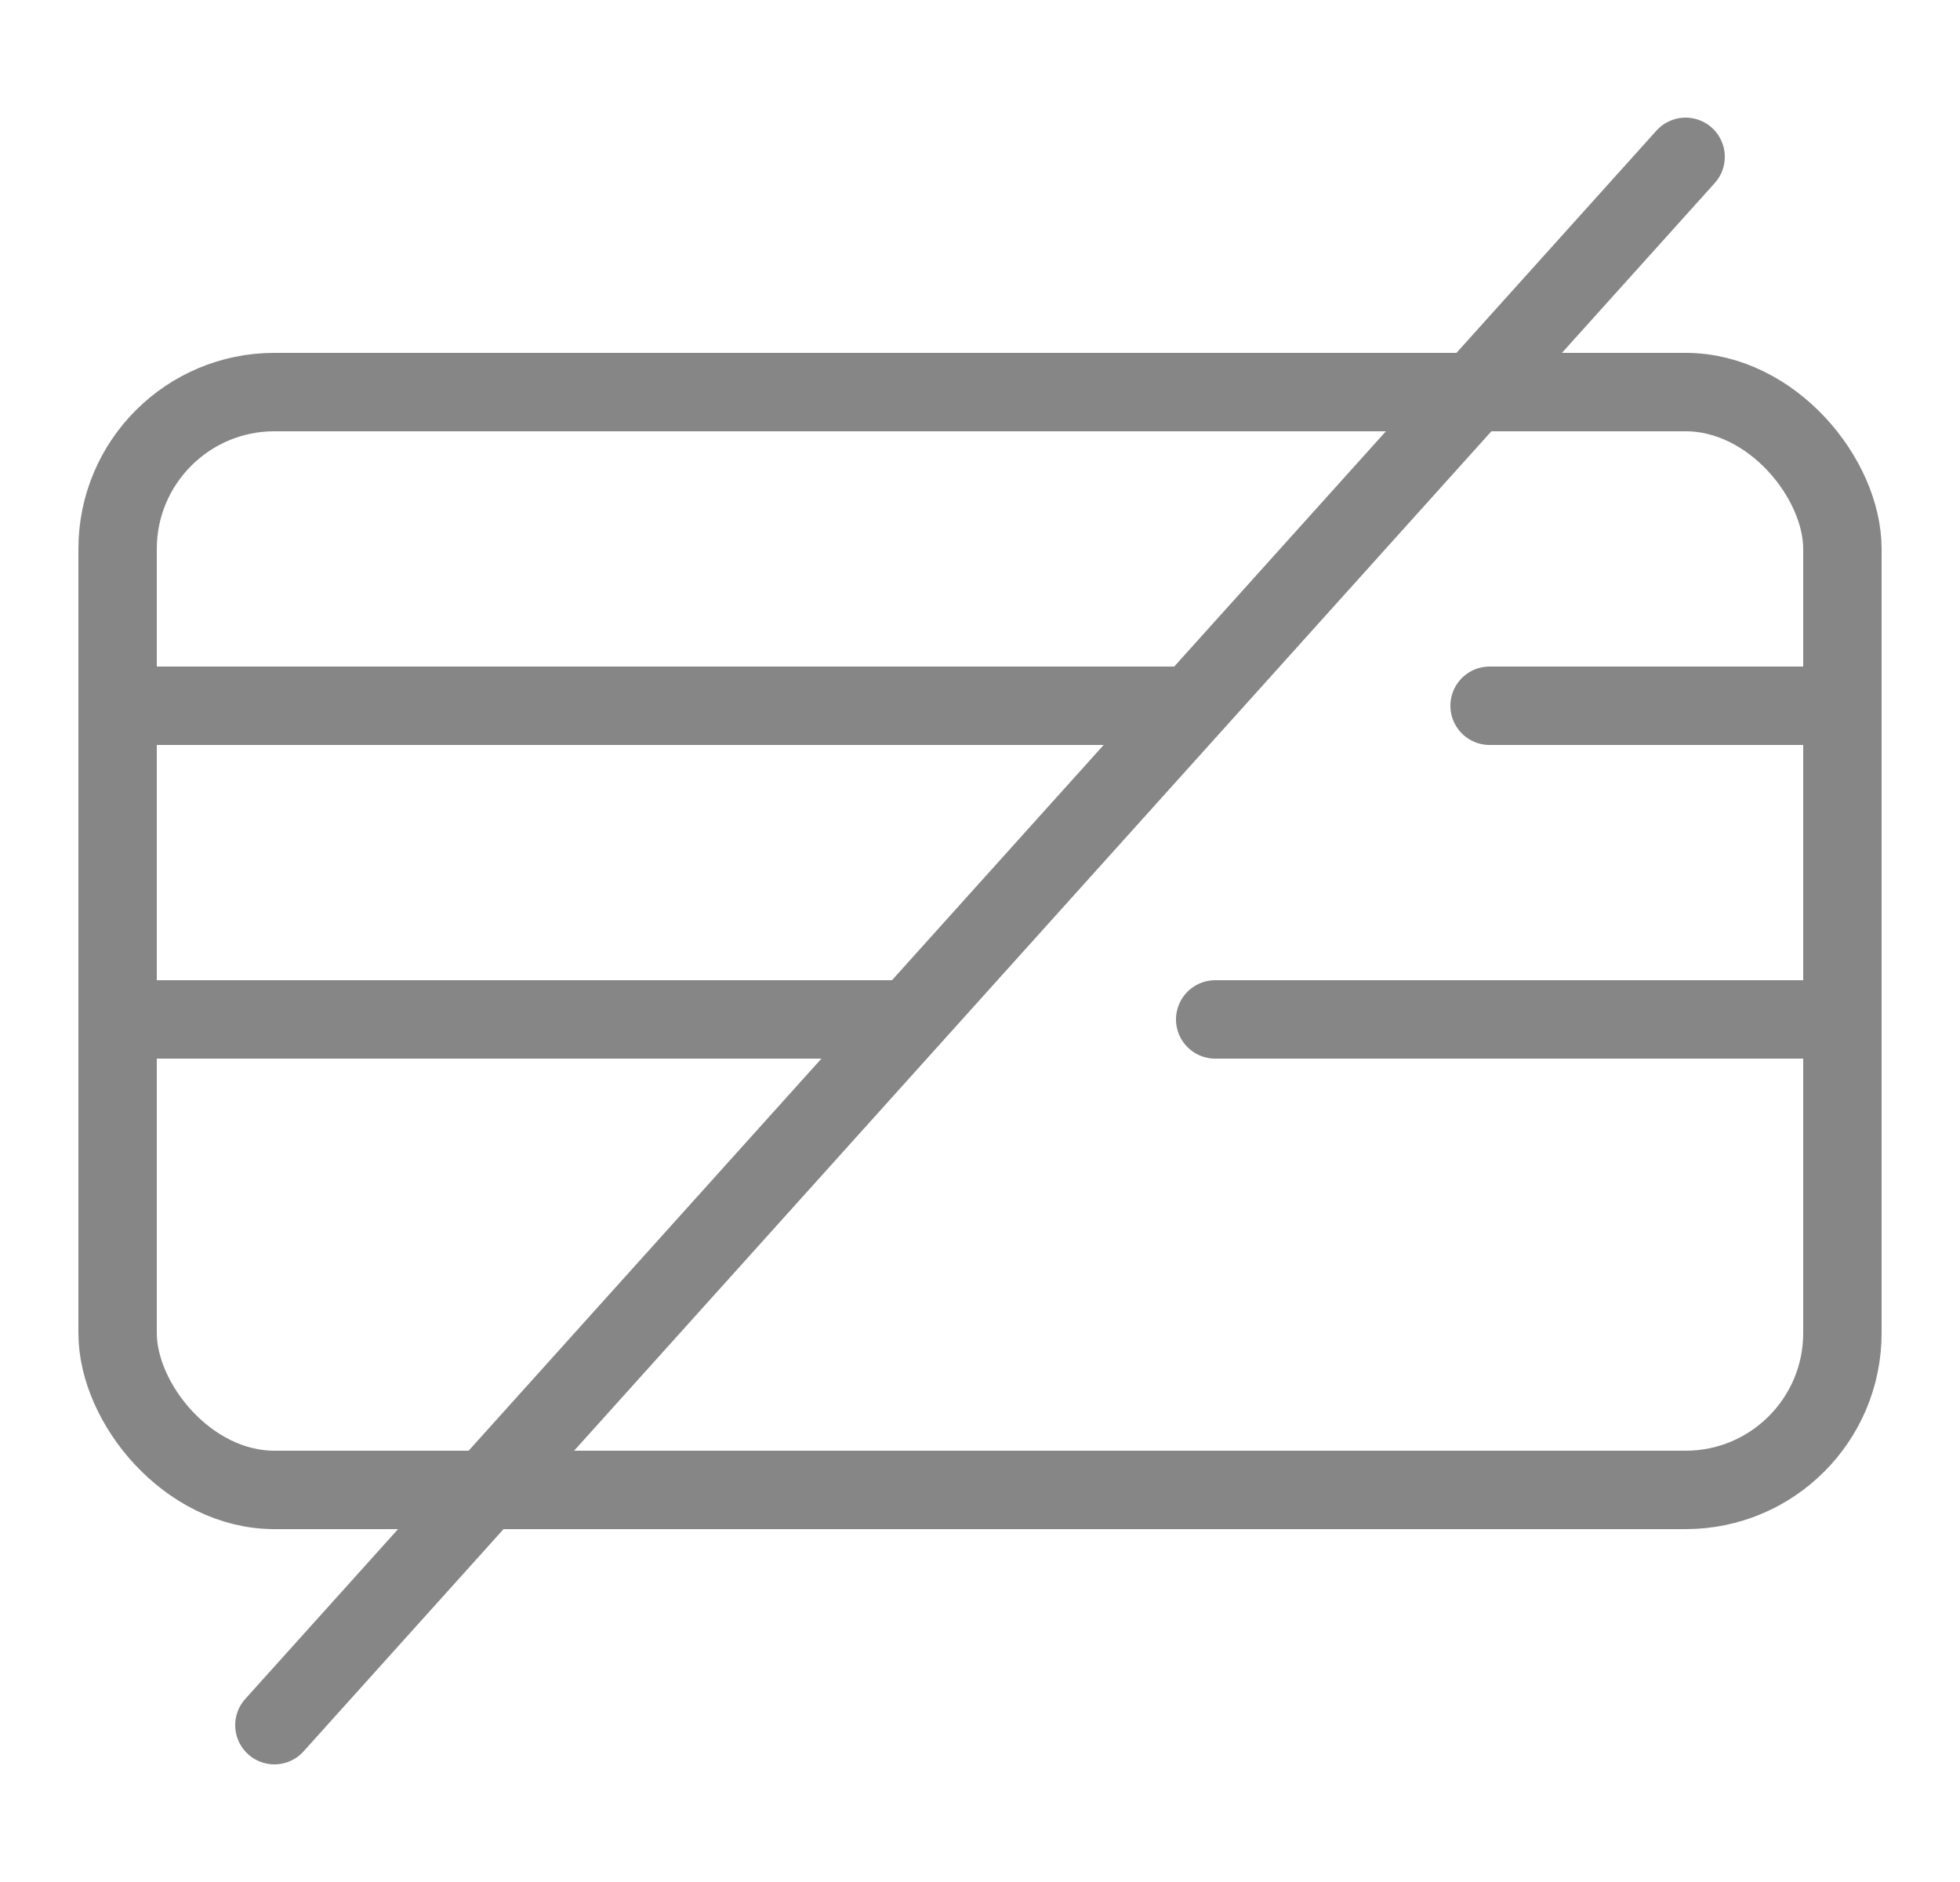 <svg width="25" height="24" viewBox="0 0 25 24" fill="none" xmlns="http://www.w3.org/2000/svg">
<rect x="1.5" y="5" width="22" height="14" rx="2" stroke="#868686" stroke-linecap="round" stroke-linejoin="round"/>
<path d="M1.5 9H15" stroke="#868686" stroke-linecap="round" stroke-linejoin="round"/>
<path d="M1.5 13H11.5" stroke="#868686" stroke-linecap="round" stroke-linejoin="round"/>
<path d="M15.5 13H23.5" stroke="#868686" stroke-linecap="round" stroke-linejoin="round"/>
<path d="M19 9H23.5" stroke="#868686" stroke-linecap="round" stroke-linejoin="round"/>
<path d="M3.5 22L21.5 2" stroke="#868686" stroke-linecap="round" stroke-linejoin="round"/>
</svg>
